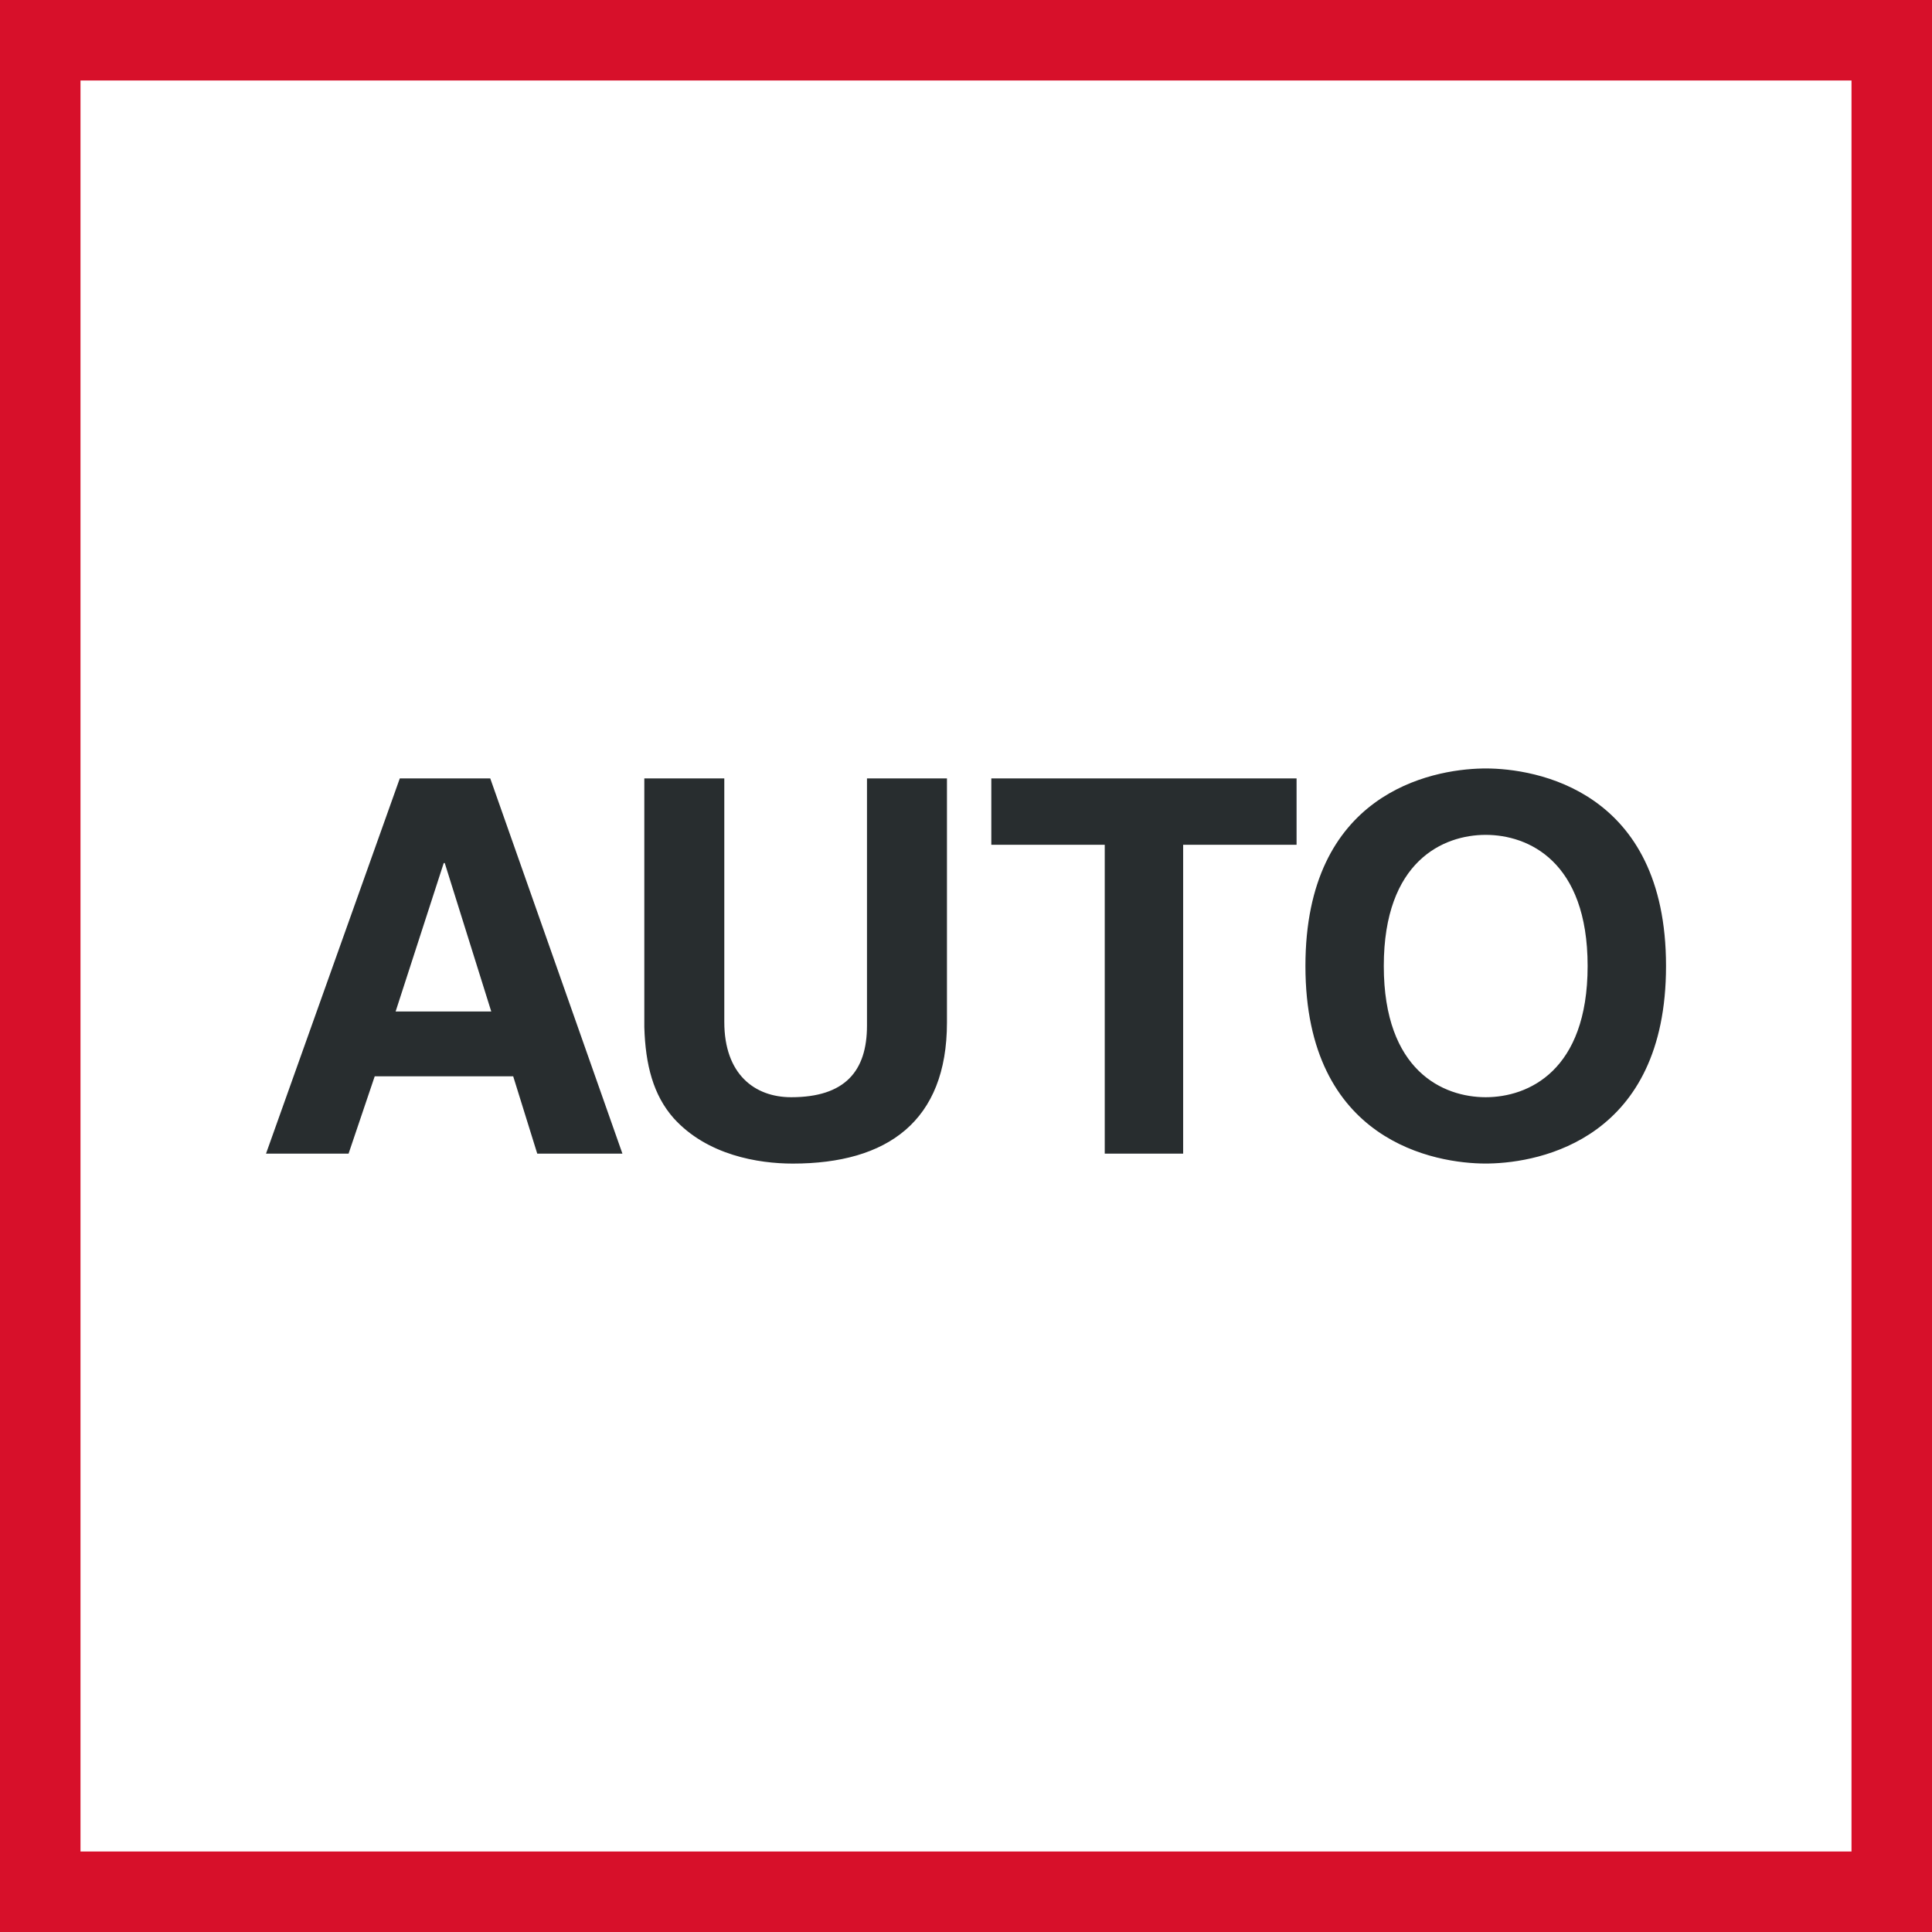 <svg width="48" height="48" viewBox="0 0 48 48" fill="none" xmlns="http://www.w3.org/2000/svg">
<rect x="0" y="0" width="48" height="48" fill="#808080" stroke="none"/>
<path d="M1 1H47V47H1V1Z" fill="white" stroke="#D7102A" stroke-width="2"/>
<path fill-rule="evenodd" clip-rule="evenodd" d="M17.995 19.34V25.39C17.995 26.689 18.748 27.26 19.657 27.26C20.995 27.26 21.54 26.611 21.54 25.481V19.34H23.527V25.403C23.527 27.857 22.046 28.909 19.697 28.909C18.839 28.909 17.567 28.701 16.736 27.78C16.23 27.208 16.035 26.454 16.008 25.52V19.34H17.995ZM41.392 24C41.392 28.283 38.282 28.884 36.993 28.907L36.912 28.908C35.679 28.908 32.433 28.376 32.433 24C32.433 19.719 35.542 19.117 36.831 19.093L36.912 19.092C38.145 19.092 41.392 19.626 41.392 24ZM12.18 19.339L15.464 28.662H13.348L12.75 26.74H9.31L8.66 28.662H6.609L9.933 19.339H12.18ZM32.213 19.34V20.988H29.395V28.662H27.447V20.988H24.629V19.34H32.213ZM36.912 20.742C35.861 20.742 34.38 21.391 34.38 24C34.38 26.611 35.861 27.26 36.912 27.26C37.963 27.26 39.444 26.611 39.444 24C39.444 21.391 37.963 20.742 36.912 20.742ZM11.05 21.443H11.024L9.829 25.13H12.205L11.05 21.443Z" fill="#282D2F"/>
</svg>
